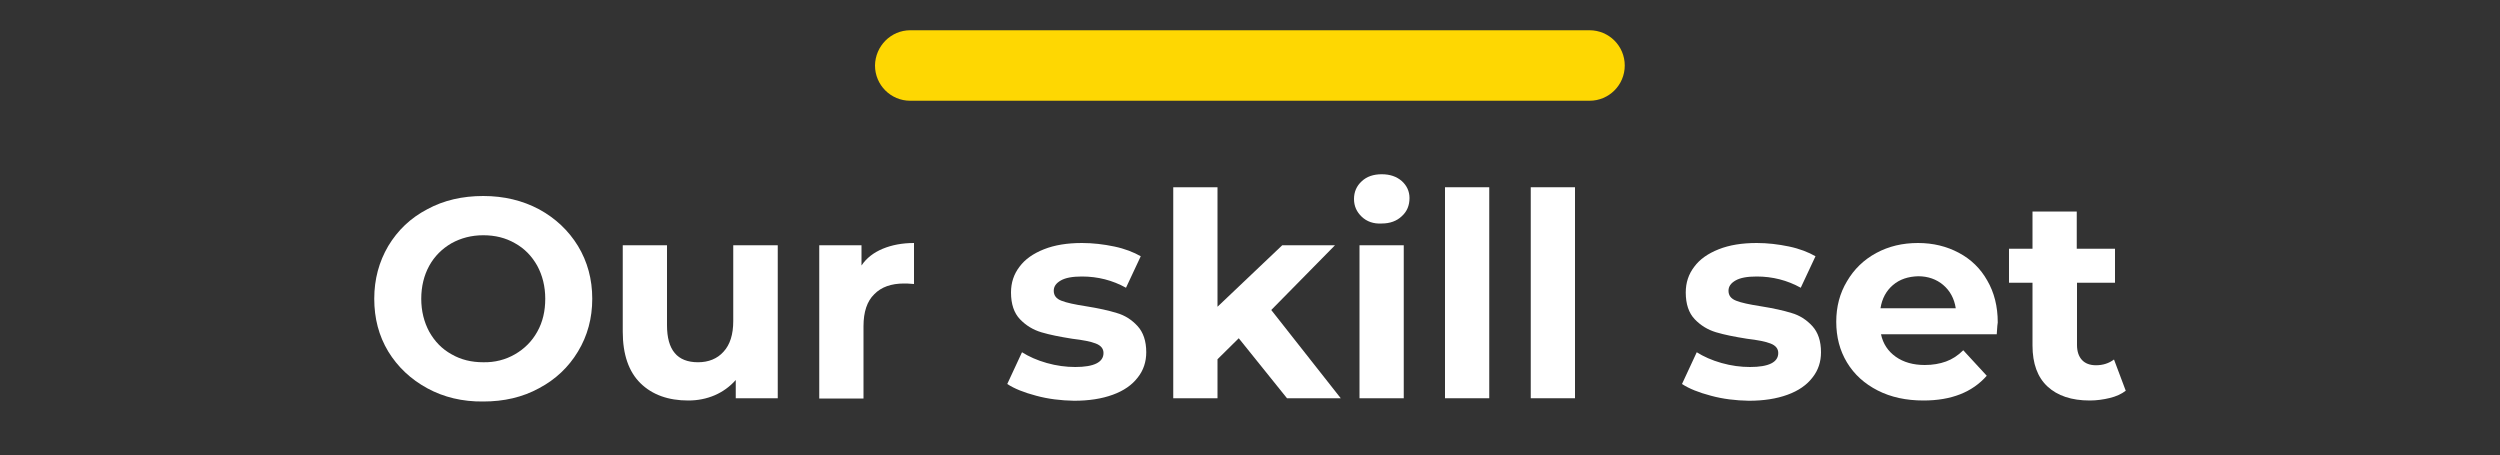 <?xml version="1.0" encoding="utf-8"?>
<!-- Generator: Adobe Illustrator 28.2.0, SVG Export Plug-In . SVG Version: 6.00 Build 0)  -->
<svg version="1.1" id="Calque_1" xmlns="http://www.w3.org/2000/svg" xmlns:xlink="http://www.w3.org/1999/xlink" x="0px" y="0px"
	 viewBox="0 0 1000 182" style="enable-background:new 0 0 1000 182;" xml:space="preserve">
<rect x="0" y="0" width="1000" height="182" fill="#333333" stroke="none"/>
<style type="text/css">
	.st0{fill:#FED702;}
	.st1{fill:#FFFFFF;}
</style>
<path class="st0" d="M364.1,12.1h271.7c7.8,0,14.1,6.3,14.1,14.1l0,0c0,7.8-6.3,14.1-14.1,14.1H364.1c-7.8,0-14.1-6.3-14.1-14.1l0,0
	C350.1,18.4,356.4,12.1,364.1,12.1z"/>
<g>
	<path class="st1" d="M170.9,155.3c-6.6-3.6-11.8-8.5-15.6-14.7c-3.8-6.3-5.6-13.3-5.6-21.1c0-7.8,1.9-14.8,5.6-21.1
		c3.8-6.3,8.9-11.2,15.6-14.7c6.6-3.6,14.1-5.3,22.4-5.3c8.3,0,15.7,1.8,22.3,5.3c6.6,3.6,11.8,8.5,15.6,14.7
		c3.8,6.3,5.7,13.3,5.7,21.1c0,7.8-1.9,14.8-5.7,21.1c-3.8,6.3-9,11.2-15.6,14.7c-6.6,3.6-14,5.3-22.3,5.3
		C185,160.7,177.5,158.9,170.9,155.3z M206,141.7c3.8-2.2,6.8-5.2,8.9-9c2.2-3.9,3.2-8.3,3.2-13.2c0-4.9-1.1-9.3-3.2-13.2
		c-2.2-3.9-5.1-6.9-8.9-9c-3.8-2.2-8-3.2-12.7-3.2c-4.7,0-8.9,1.1-12.7,3.2c-3.8,2.2-6.8,5.2-8.9,9s-3.2,8.3-3.2,13.2
		c0,4.9,1.1,9.3,3.2,13.2c2.2,3.9,5.1,6.9,8.9,9c3.8,2.2,8,3.2,12.7,3.2C197.9,145,202.2,143.9,206,141.7z"/>
	<path class="st1" d="M311.1,98.1v61.2h-16.8V152c-2.4,2.7-5.2,4.7-8.4,6.1c-3.3,1.4-6.8,2.1-10.6,2.1c-8,0-14.4-2.3-19.1-6.9
		c-4.7-4.6-7.1-11.5-7.1-20.6V98.1h17.7v32c0,9.9,4.1,14.8,12.4,14.8c4.2,0,7.7-1.4,10.2-4.2c2.6-2.8,3.9-6.9,3.9-12.3V98.1H311.1z"
		/>
	<path class="st1" d="M353.1,99.5c3.6-1.5,7.8-2.3,12.5-2.3v16.4c-2-0.2-3.3-0.2-4-0.2c-5.1,0-9.1,1.4-11.9,4.3
		c-2.9,2.8-4.3,7.1-4.3,12.8v28.9h-17.7V98.1h16.9v8.1C346.6,103.2,349.5,101,353.1,99.5z"/>
	<path class="st1" d="M414.5,158.3c-4.9-1.3-8.7-2.8-11.6-4.7l5.9-12.7c2.7,1.7,6,3.2,9.9,4.3c3.9,1.1,7.7,1.6,11.4,1.6
		c7.5,0,11.3-1.9,11.3-5.6c0-1.7-1-3-3.1-3.8c-2-0.8-5.2-1.4-9.4-1.9c-5-0.8-9.1-1.6-12.4-2.6c-3.3-1-6.1-2.7-8.5-5.2
		c-2.4-2.5-3.6-6.1-3.6-10.7c0-3.9,1.1-7.3,3.4-10.3c2.2-3,5.5-5.3,9.8-7c4.3-1.7,9.3-2.5,15.2-2.5c4.3,0,8.6,0.5,12.9,1.4
		c4.3,0.9,7.8,2.3,10.6,3.9l-5.9,12.6c-5.4-3-11.3-4.5-17.6-4.5c-3.8,0-6.6,0.5-8.5,1.6c-1.9,1.1-2.8,2.4-2.8,4.1c0,1.9,1,3.2,3.1,4
		c2,0.8,5.3,1.5,9.8,2.2c5,0.8,9.1,1.7,12.3,2.7c3.2,0.9,6,2.7,8.3,5.2c2.3,2.5,3.5,6,3.5,10.5c0,3.8-1.1,7.2-3.4,10.1
		c-2.3,3-5.6,5.3-10,6.9c-4.4,1.6-9.5,2.4-15.5,2.4C424.3,160.2,419.3,159.6,414.5,158.3z"/>
	<path class="st1" d="M495.5,135.3l-8.5,8.4v15.6h-17.7V74.9h17.7v47.8l25.9-24.6H534L508.5,124l27.8,35.3h-21.5L495.5,135.3z"/>
	<path class="st1" d="M544.7,86.7c-2-1.9-3.1-4.2-3.1-7.1c0-2.8,1-5.2,3.1-7.1c2-1.9,4.7-2.8,8-2.8c3.3,0,5.9,0.9,8,2.7
		c2,1.8,3.1,4.1,3.1,6.8c0,3-1,5.4-3.1,7.3c-2,1.9-4.7,2.9-8,2.9C549.4,89.6,546.7,88.6,544.7,86.7z M543.8,98.1h17.7v61.2h-17.7
		V98.1z"/>
	<path class="st1" d="M578,74.9h17.7v84.4H578V74.9z"/>
	<path class="st1" d="M612.3,74.9H630v84.4h-17.7V74.9z"/>
	<path class="st1" d="M684.4,158.3c-4.9-1.3-8.7-2.8-11.6-4.7l5.9-12.7c2.7,1.7,6,3.2,9.9,4.3c3.9,1.1,7.7,1.6,11.4,1.6
		c7.5,0,11.3-1.9,11.3-5.6c0-1.7-1-3-3.1-3.8c-2-0.8-5.2-1.4-9.4-1.9c-5-0.8-9.1-1.6-12.4-2.6c-3.3-1-6.1-2.7-8.5-5.2
		c-2.4-2.5-3.6-6.1-3.6-10.7c0-3.9,1.1-7.3,3.4-10.3c2.2-3,5.5-5.3,9.8-7c4.3-1.7,9.3-2.5,15.2-2.5c4.3,0,8.6,0.5,12.9,1.4
		c4.3,0.9,7.8,2.3,10.6,3.9l-5.9,12.6c-5.4-3-11.3-4.5-17.6-4.5c-3.8,0-6.6,0.5-8.5,1.6c-1.9,1.1-2.8,2.4-2.8,4.1c0,1.9,1,3.2,3.1,4
		c2,0.8,5.3,1.5,9.8,2.2c5,0.8,9.1,1.7,12.3,2.7c3.2,0.9,6,2.7,8.3,5.2c2.3,2.5,3.5,6,3.5,10.5c0,3.8-1.1,7.2-3.4,10.1
		c-2.3,3-5.6,5.3-10,6.9c-4.4,1.6-9.5,2.4-15.5,2.4C694.2,160.2,689.2,159.6,684.4,158.3z"/>
	<path class="st1" d="M798.7,133.7h-46.3c0.8,3.8,2.8,6.8,5.9,9c3.1,2.2,7,3.3,11.6,3.3c3.2,0,6-0.5,8.5-1.4
		c2.5-0.9,4.8-2.4,6.9-4.5l9.4,10.2c-5.8,6.6-14.2,9.9-25.3,9.9c-6.9,0-13-1.3-18.3-4c-5.3-2.7-9.4-6.4-12.3-11.2
		c-2.9-4.8-4.3-10.2-4.3-16.3c0-6,1.4-11.4,4.3-16.2c2.8-4.8,6.7-8.6,11.7-11.3c5-2.7,10.5-4,16.7-4c6,0,11.4,1.3,16.3,3.9
		c4.9,2.6,8.7,6.3,11.4,11.1c2.8,4.8,4.2,10.4,4.2,16.8C799,129.2,798.9,130.7,798.7,133.7z M757.2,114c-2.7,2.3-4.4,5.4-5,9.3h30.1
		c-0.6-3.9-2.3-7-5-9.3c-2.7-2.3-6.1-3.5-10-3.5C763.3,110.6,759.9,111.7,757.2,114z"/>
	<path class="st1" d="M850.3,156.3c-1.7,1.3-3.9,2.3-6.4,2.9c-2.5,0.6-5.2,1-8,1c-7.3,0-12.9-1.9-16.9-5.6c-4-3.7-6-9.2-6-16.4
		v-25.1h-9.4V99.5h9.4V84.6h17.7v14.9H846v13.6h-15.2V138c0,2.6,0.7,4.6,2,6c1.3,1.4,3.2,2.1,5.6,2.1c2.8,0,5.2-0.8,7.2-2.3
		L850.3,156.3z"/>
</g>
</svg>
